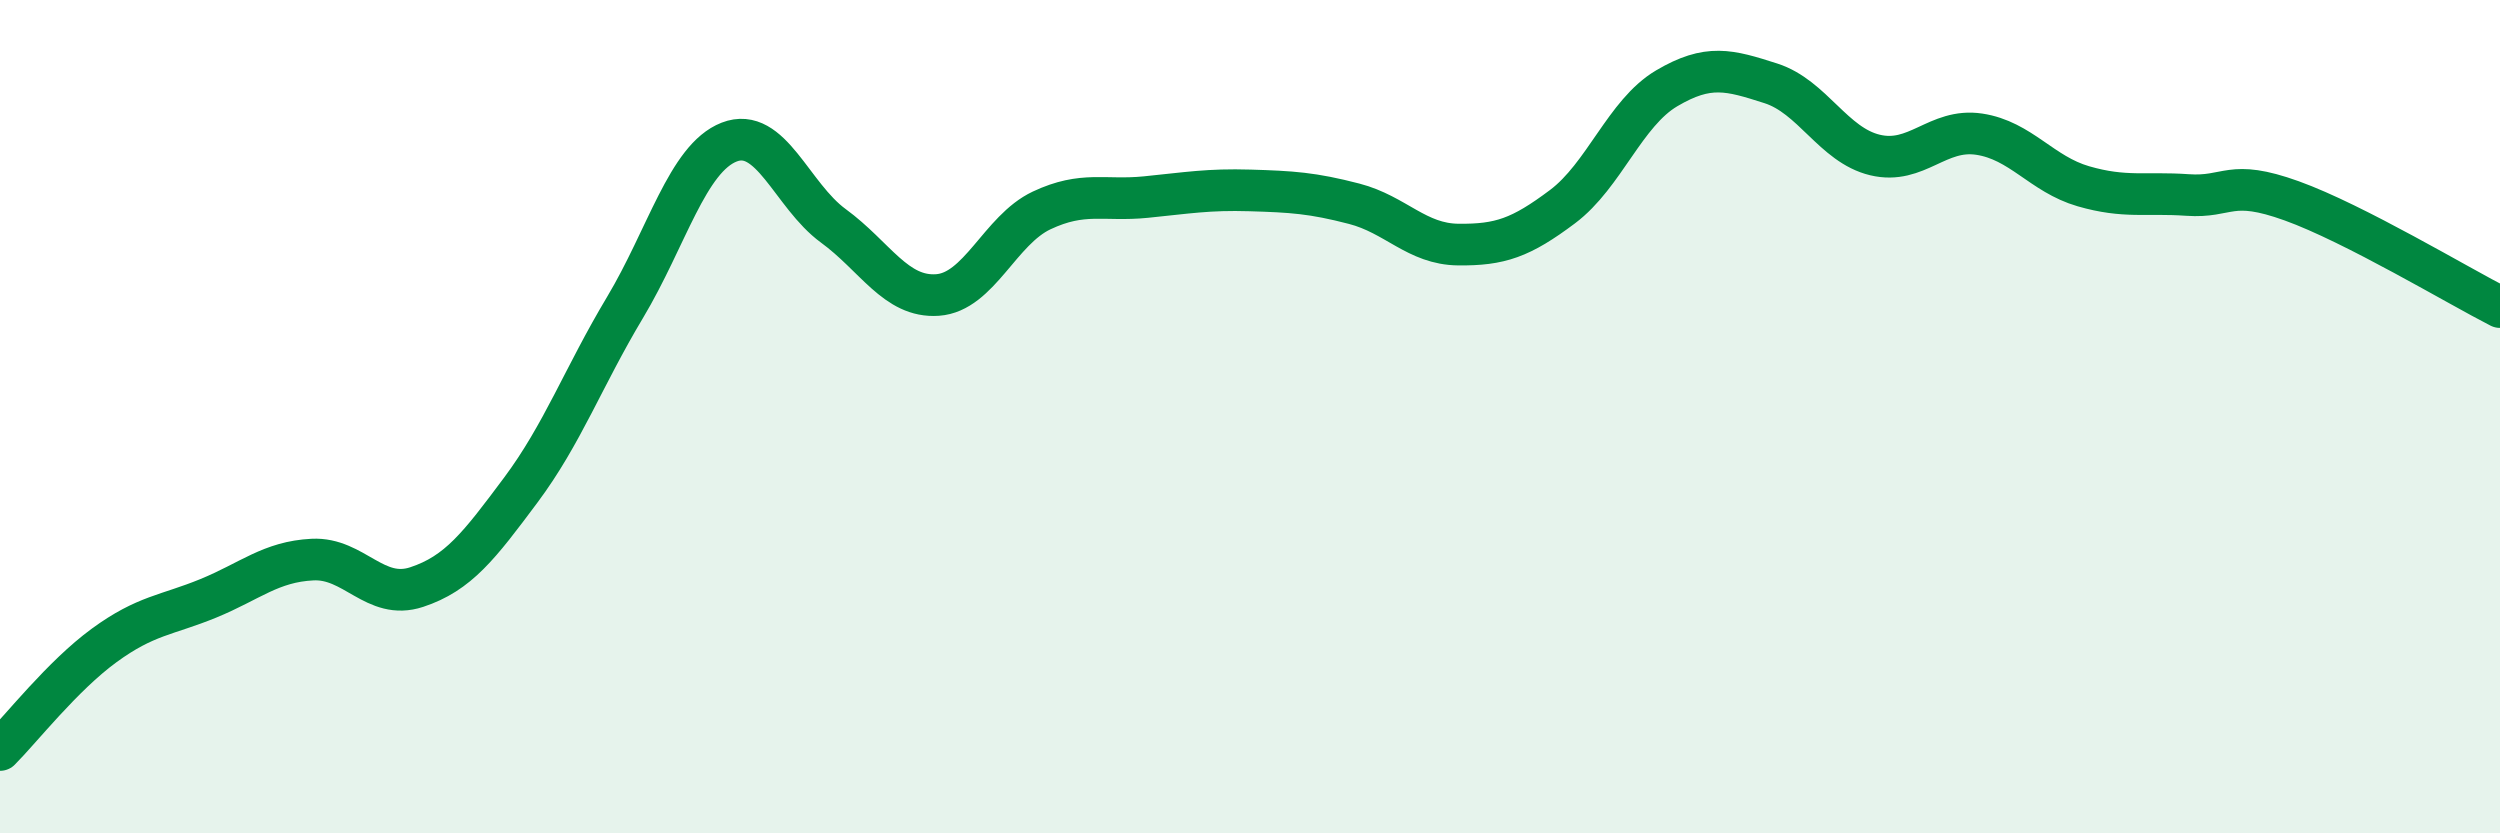 
    <svg width="60" height="20" viewBox="0 0 60 20" xmlns="http://www.w3.org/2000/svg">
      <path
        d="M 0,18 C 0.5,17.5 1.5,16.22 2.5,15.49 C 3.5,14.76 4,14.77 5,14.36 C 6,13.95 6.5,13.48 7.5,13.43 C 8.5,13.38 9,14.42 10,14.09 C 11,13.76 11.5,13.1 12.5,11.76 C 13.5,10.42 14,9.05 15,7.38 C 16,5.71 16.5,3.8 17.5,3.41 C 18.5,3.02 19,4.69 20,5.42 C 21,6.15 21.5,7.15 22.5,7.08 C 23.5,7.01 24,5.52 25,5.05 C 26,4.58 26.5,4.83 27.5,4.73 C 28.5,4.63 29,4.54 30,4.57 C 31,4.6 31.5,4.63 32.5,4.89 C 33.5,5.15 34,5.86 35,5.87 C 36,5.88 36.5,5.71 37.5,4.96 C 38.5,4.21 39,2.71 40,2.12 C 41,1.53 41.5,1.68 42.5,2 C 43.5,2.32 44,3.48 45,3.72 C 46,3.96 46.5,3.07 47.5,3.22 C 48.5,3.37 49,4.18 50,4.47 C 51,4.76 51.5,4.61 52.5,4.68 C 53.5,4.75 53.5,4.28 55,4.82 C 56.5,5.36 59,6.86 60,7.37L60 20L0 20Z"
        fill="#008740"
        opacity="0.1"
        stroke-linecap="round"
        stroke-linejoin="round"
      />
      <path
        d="M 0,18 C 0.5,17.5 1.5,16.22 2.5,15.49 C 3.5,14.76 4,14.77 5,14.36 C 6,13.95 6.5,13.48 7.5,13.43 C 8.5,13.38 9,14.42 10,14.09 C 11,13.76 11.5,13.1 12.5,11.76 C 13.5,10.42 14,9.05 15,7.38 C 16,5.71 16.5,3.8 17.5,3.41 C 18.5,3.02 19,4.69 20,5.42 C 21,6.15 21.5,7.15 22.5,7.08 C 23.5,7.01 24,5.52 25,5.05 C 26,4.58 26.5,4.83 27.5,4.73 C 28.5,4.63 29,4.54 30,4.57 C 31,4.6 31.5,4.63 32.5,4.89 C 33.5,5.15 34,5.86 35,5.87 C 36,5.88 36.5,5.71 37.5,4.96 C 38.5,4.21 39,2.71 40,2.12 C 41,1.53 41.5,1.68 42.5,2 C 43.5,2.32 44,3.48 45,3.72 C 46,3.96 46.5,3.07 47.5,3.22 C 48.5,3.37 49,4.18 50,4.47 C 51,4.76 51.5,4.61 52.5,4.68 C 53.5,4.75 53.5,4.28 55,4.82 C 56.5,5.36 59,6.86 60,7.37"
        stroke="#008740"
        stroke-width="1"
        fill="none"
        stroke-linecap="round"
        stroke-linejoin="round"
      />
    </svg>
  